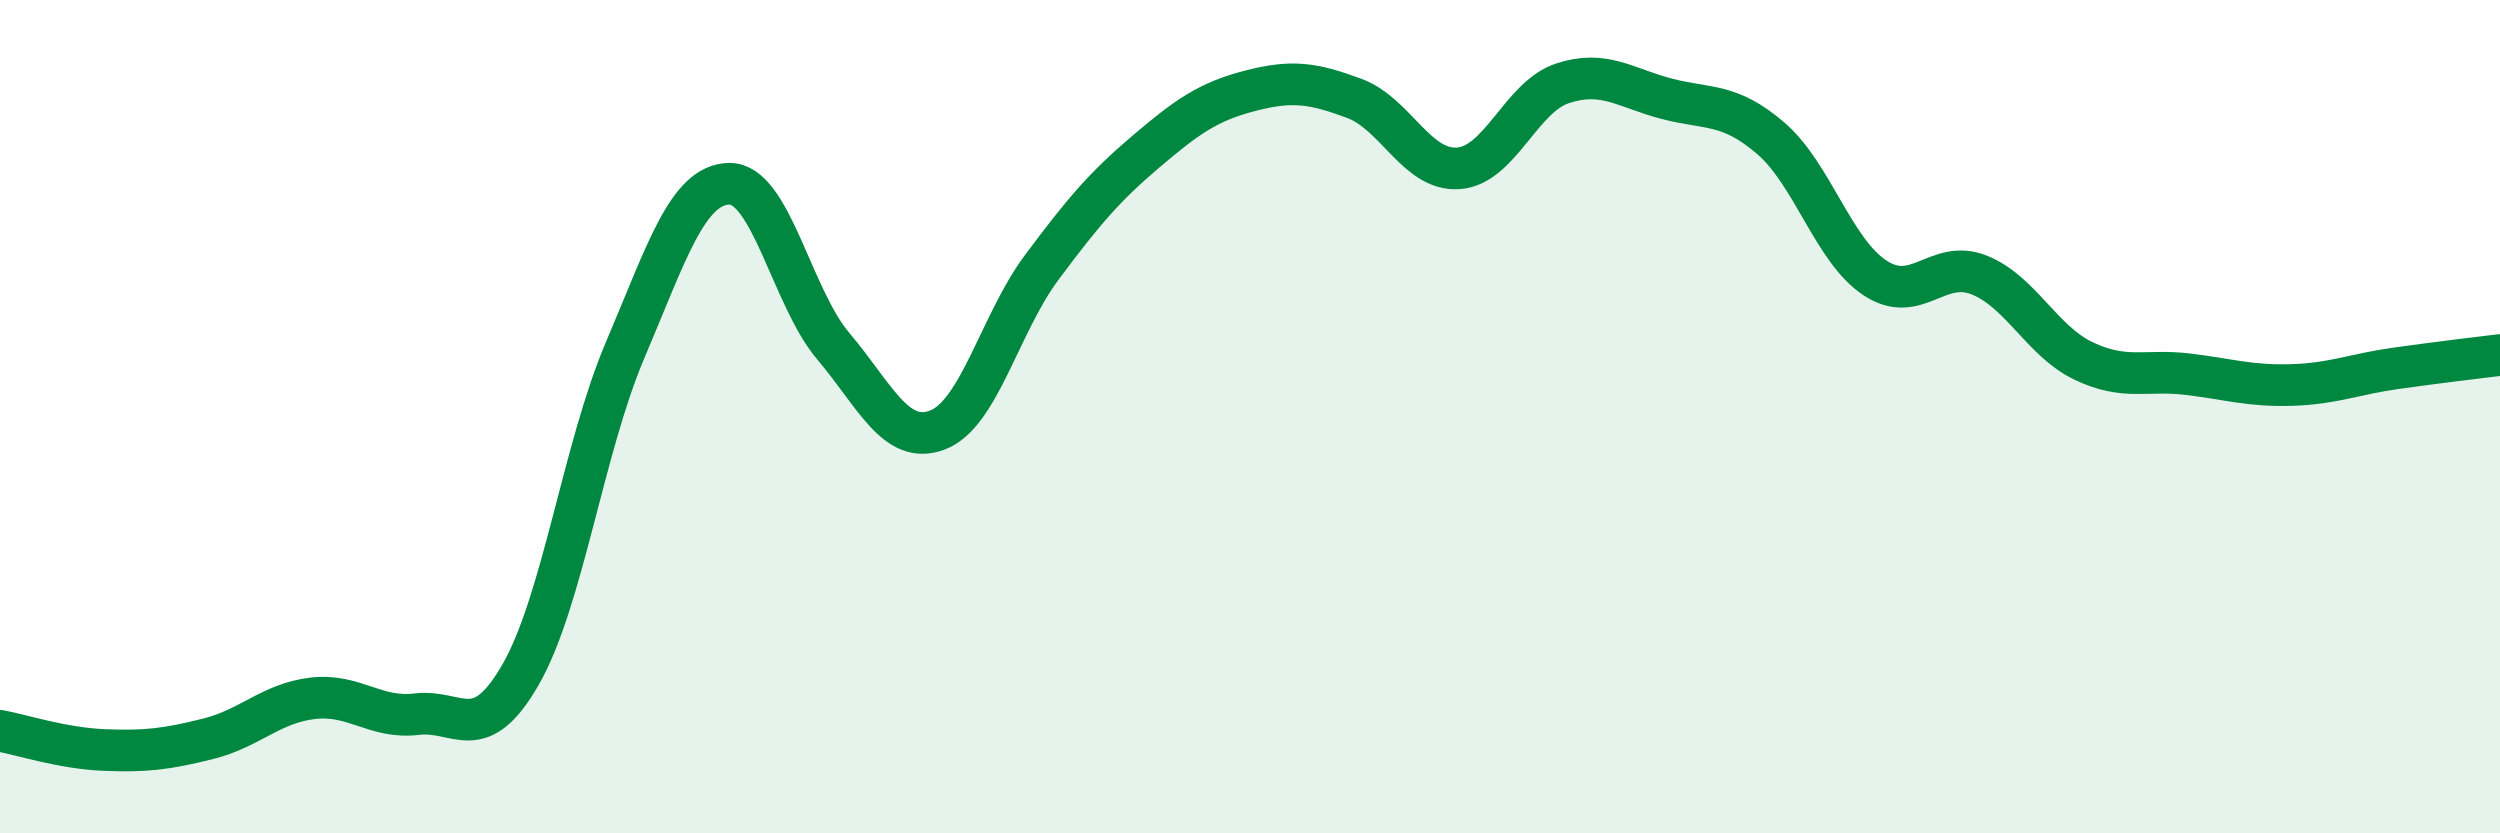 
    <svg width="60" height="20" viewBox="0 0 60 20" xmlns="http://www.w3.org/2000/svg">
      <path
        d="M 0,17.54 C 0.5,17.63 1.5,17.96 2.5,18 C 3.5,18.04 4,17.98 5,17.73 C 6,17.48 6.5,16.88 7.5,16.76 C 8.5,16.64 9,17.26 10,17.14 C 11,17.02 11.5,17.93 12.5,16.18 C 13.5,14.43 14,10.76 15,8.41 C 16,6.06 16.5,4.43 17.5,4.41 C 18.5,4.39 19,7.13 20,8.31 C 21,9.49 21.5,10.7 22.5,10.32 C 23.5,9.94 24,7.76 25,6.42 C 26,5.08 26.5,4.49 27.5,3.64 C 28.5,2.79 29,2.44 30,2.18 C 31,1.92 31.5,1.99 32.5,2.36 C 33.5,2.73 34,4.11 35,4.04 C 36,3.97 36.5,2.33 37.5,2 C 38.5,1.67 39,2.11 40,2.37 C 41,2.63 41.5,2.46 42.5,3.32 C 43.5,4.18 44,6.01 45,6.67 C 46,7.33 46.5,6.2 47.5,6.6 C 48.5,7 49,8.18 50,8.66 C 51,9.14 51.5,8.86 52.5,8.98 C 53.5,9.1 54,9.27 55,9.24 C 56,9.21 56.5,8.98 57.5,8.84 C 58.5,8.7 59.5,8.58 60,8.52L60 20L0 20Z"
        fill="#008740"
        opacity="0.1"
        stroke-linecap="round"
        stroke-linejoin="round"
      />
      <path
        d="M 0,17.54 C 0.5,17.63 1.5,17.96 2.5,18 C 3.5,18.04 4,17.98 5,17.73 C 6,17.48 6.5,16.88 7.5,16.76 C 8.5,16.64 9,17.26 10,17.14 C 11,17.02 11.5,17.93 12.5,16.18 C 13.5,14.43 14,10.76 15,8.41 C 16,6.06 16.5,4.43 17.5,4.41 C 18.5,4.39 19,7.13 20,8.31 C 21,9.49 21.5,10.7 22.5,10.32 C 23.5,9.94 24,7.76 25,6.42 C 26,5.08 26.5,4.49 27.5,3.64 C 28.5,2.79 29,2.44 30,2.18 C 31,1.92 31.5,1.99 32.5,2.36 C 33.5,2.73 34,4.11 35,4.04 C 36,3.97 36.5,2.33 37.5,2 C 38.5,1.67 39,2.11 40,2.37 C 41,2.63 41.5,2.46 42.5,3.32 C 43.5,4.18 44,6.01 45,6.67 C 46,7.33 46.5,6.2 47.5,6.6 C 48.5,7 49,8.18 50,8.66 C 51,9.14 51.5,8.86 52.5,8.98 C 53.5,9.1 54,9.27 55,9.24 C 56,9.21 56.5,8.98 57.5,8.84 C 58.5,8.7 59.5,8.58 60,8.52"
        stroke="#008740"
        stroke-width="1"
        fill="none"
        stroke-linecap="round"
        stroke-linejoin="round"
      />
    </svg>
  
